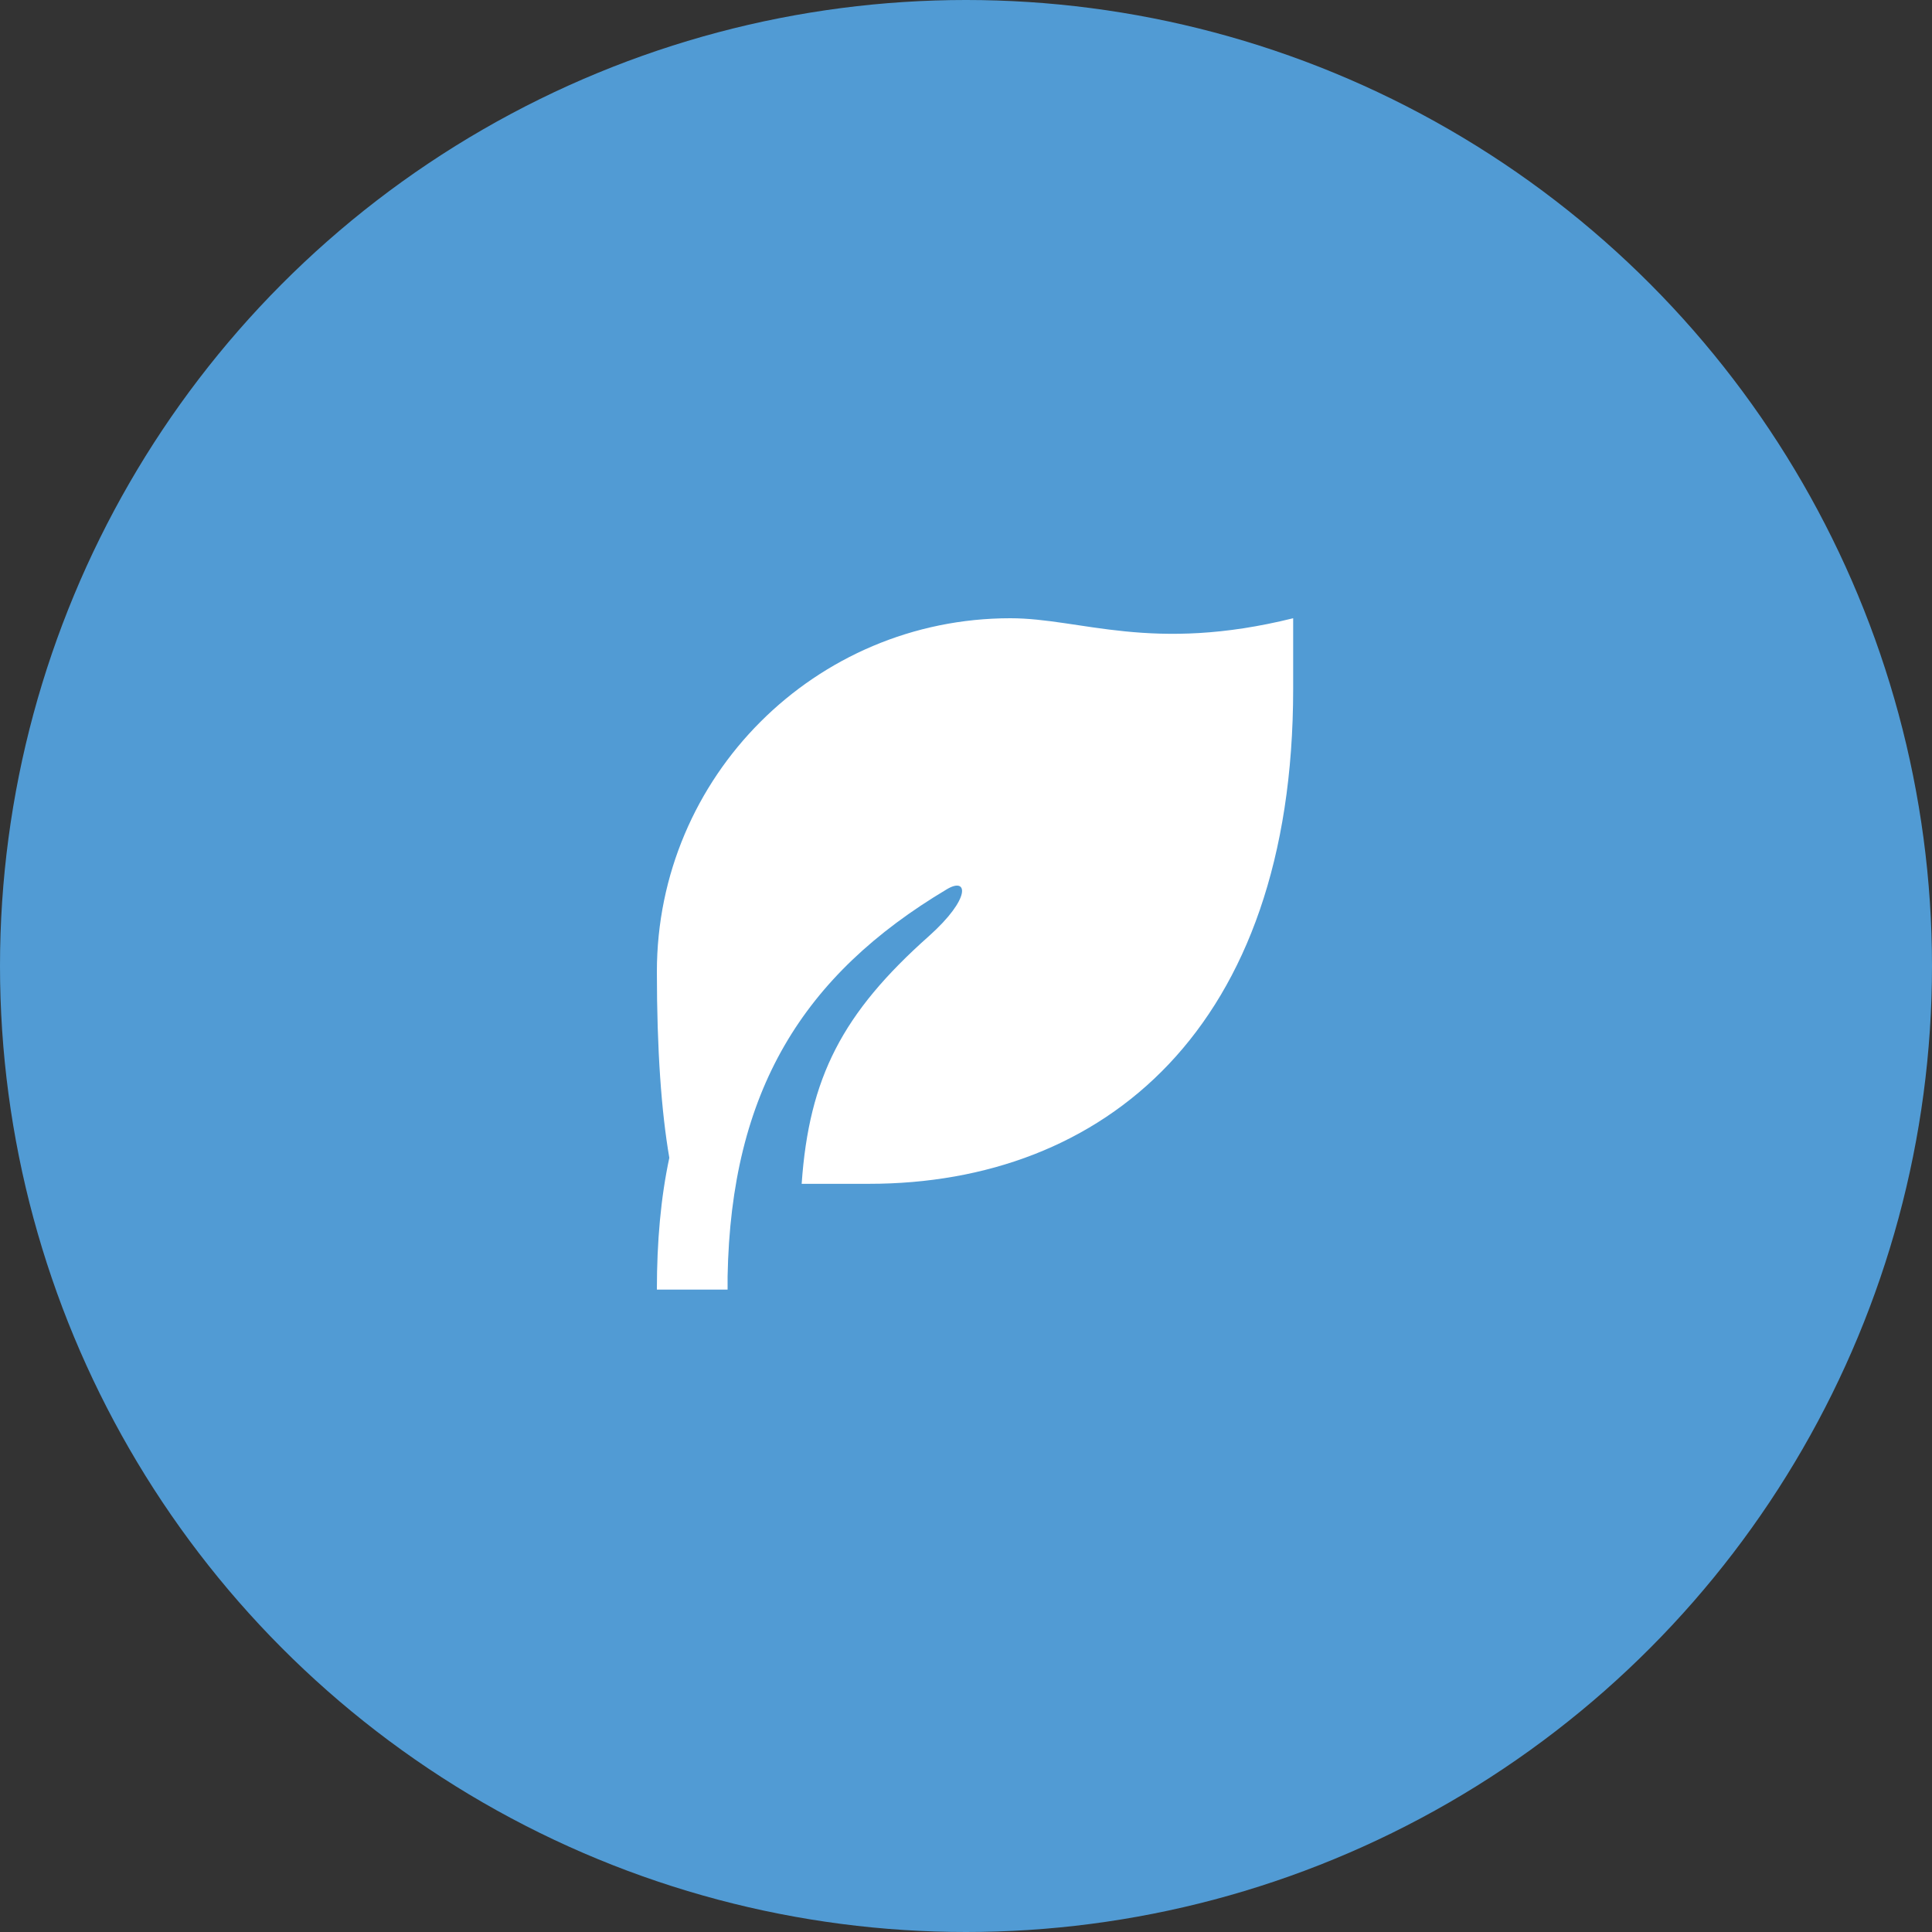 <svg width="50" height="50" viewBox="0 0 50 50" fill="none" xmlns="http://www.w3.org/2000/svg">
<rect x="0" y="0" width="50" height="50" fill="#333333" stroke="none"/>
<circle cx="25" cy="25" r="25" fill="#519BD4"/>
<path d="M33.467 16V17.83C33.467 26.641 28.549 30.637 22.489 30.637H20.747C20.938 27.886 21.801 26.217 24.041 24.226C25.138 23.245 25.051 22.689 24.509 23.011C20.776 25.236 18.918 28.237 18.83 33.038V33.375H17C17 32.13 17.102 30.989 17.322 29.964C17.117 28.778 17 27.168 17 25.148C17 20.099 21.099 16 26.148 16C27.978 16 29.808 16.907 33.467 16Z" fill="white"/>
</svg>
